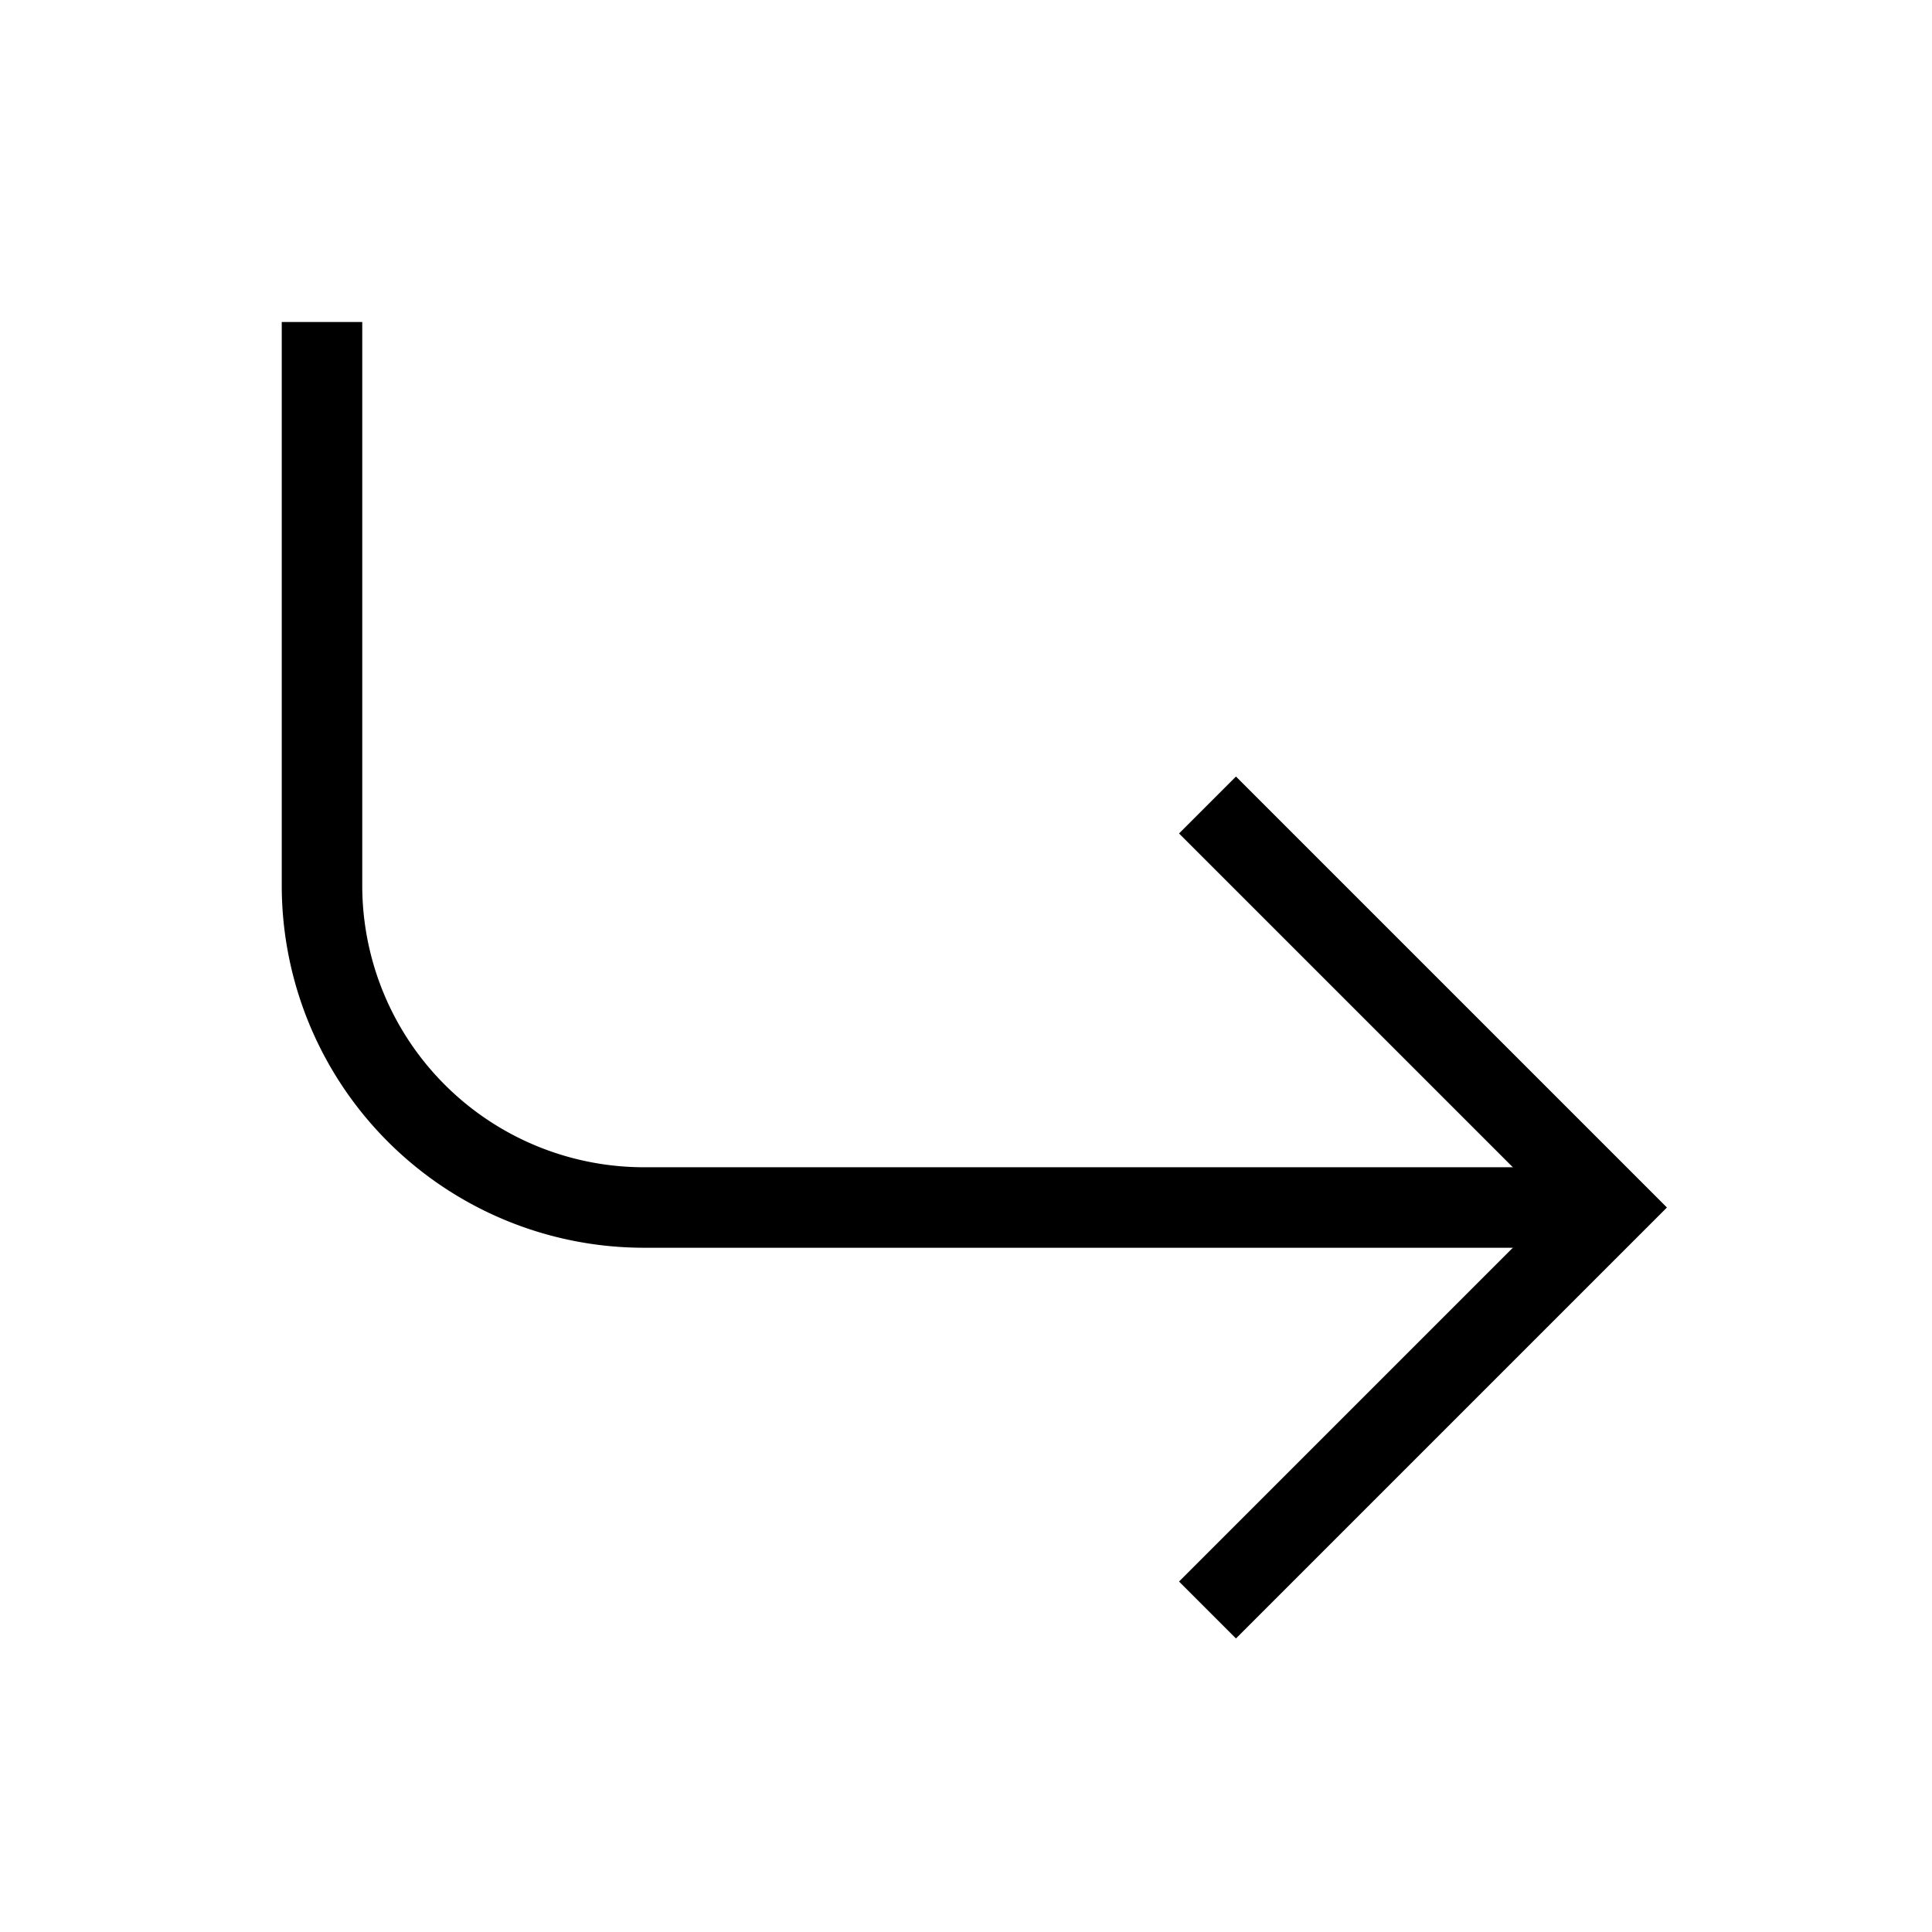 <svg xmlns="http://www.w3.org/2000/svg" class="w-12 h-12 mb-4" width="24" height="24" viewBox="0 0 24 24" fill="none" stroke="currentColor" strokeWidth="1" strokeLinecap="round" strokeLinejoin="round"><polyline points="15 10 20 15 15 20"></polyline><path d="M4 4v7a4 4 0 0 0 4 4h12"></path></svg>